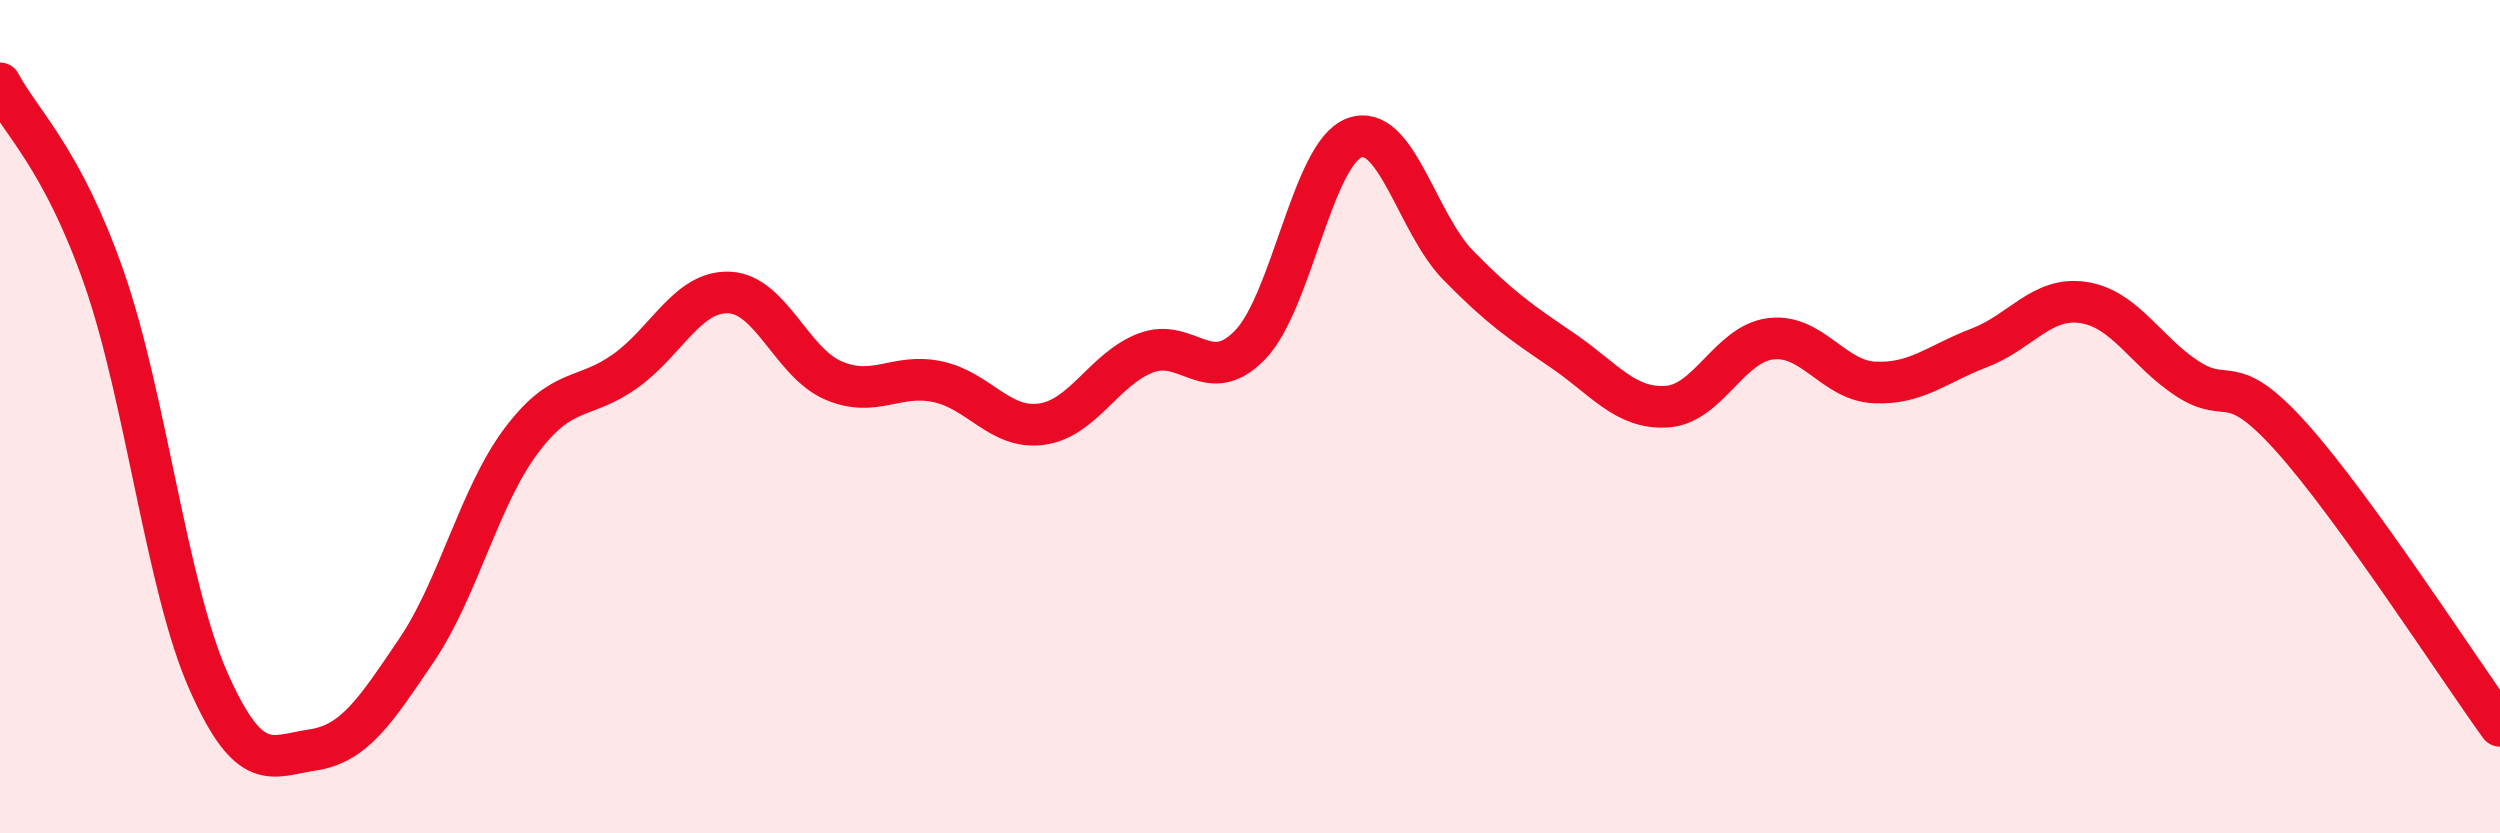 
    <svg width="60" height="20" viewBox="0 0 60 20" xmlns="http://www.w3.org/2000/svg">
      <path
        d="M 0,2 C 0.5,2.94 1.5,3.81 2.5,6.68 C 3.5,9.55 4,14.08 5,16.34 C 6,18.6 6.5,18.15 7.5,18 C 8.5,17.85 9,17.08 10,15.6 C 11,14.12 11.5,11.93 12.5,10.59 C 13.5,9.25 14,9.62 15,8.91 C 16,8.2 16.5,6.98 17.5,7.02 C 18.5,7.06 19,8.7 20,9.13 C 21,9.56 21.5,8.95 22.5,9.16 C 23.5,9.37 24,10.32 25,10.18 C 26,10.04 26.5,8.85 27.5,8.47 C 28.5,8.09 29,9.31 30,8.28 C 31,7.25 31.5,3.69 32.5,3.31 C 33.5,2.93 34,5.35 35,6.37 C 36,7.39 36.5,7.73 37.5,8.41 C 38.5,9.09 39,9.82 40,9.76 C 41,9.7 41.5,8.25 42.5,8.13 C 43.5,8.01 44,9.14 45,9.18 C 46,9.22 46.5,8.73 47.5,8.35 C 48.5,7.97 49,7.11 50,7.26 C 51,7.41 51.5,8.44 52.5,9.09 C 53.5,9.74 53.5,8.83 55,10.5 C 56.5,12.17 59,16.04 60,17.42L60 20L0 20Z"
        fill="#EB0A25"
        opacity="0.1"
        stroke-linecap="round"
        stroke-linejoin="round"
      />
      <path
        d="M 0,2 C 0.5,2.94 1.5,3.81 2.5,6.68 C 3.5,9.55 4,14.08 5,16.34 C 6,18.6 6.5,18.15 7.5,18 C 8.5,17.85 9,17.08 10,15.6 C 11,14.12 11.5,11.93 12.5,10.59 C 13.5,9.25 14,9.62 15,8.91 C 16,8.2 16.5,6.98 17.5,7.02 C 18.5,7.06 19,8.7 20,9.13 C 21,9.56 21.5,8.95 22.5,9.16 C 23.5,9.37 24,10.32 25,10.18 C 26,10.04 26.5,8.85 27.5,8.47 C 28.5,8.09 29,9.31 30,8.28 C 31,7.25 31.5,3.69 32.5,3.31 C 33.5,2.93 34,5.35 35,6.37 C 36,7.39 36.5,7.73 37.5,8.41 C 38.5,9.09 39,9.82 40,9.76 C 41,9.7 41.5,8.25 42.5,8.13 C 43.5,8.01 44,9.14 45,9.18 C 46,9.22 46.5,8.73 47.5,8.35 C 48.5,7.97 49,7.11 50,7.26 C 51,7.41 51.5,8.44 52.5,9.09 C 53.5,9.74 53.5,8.83 55,10.5 C 56.5,12.17 59,16.04 60,17.42"
        stroke="#EB0A25"
        stroke-width="1"
        fill="none"
        stroke-linecap="round"
        stroke-linejoin="round"
      />
    </svg>
  